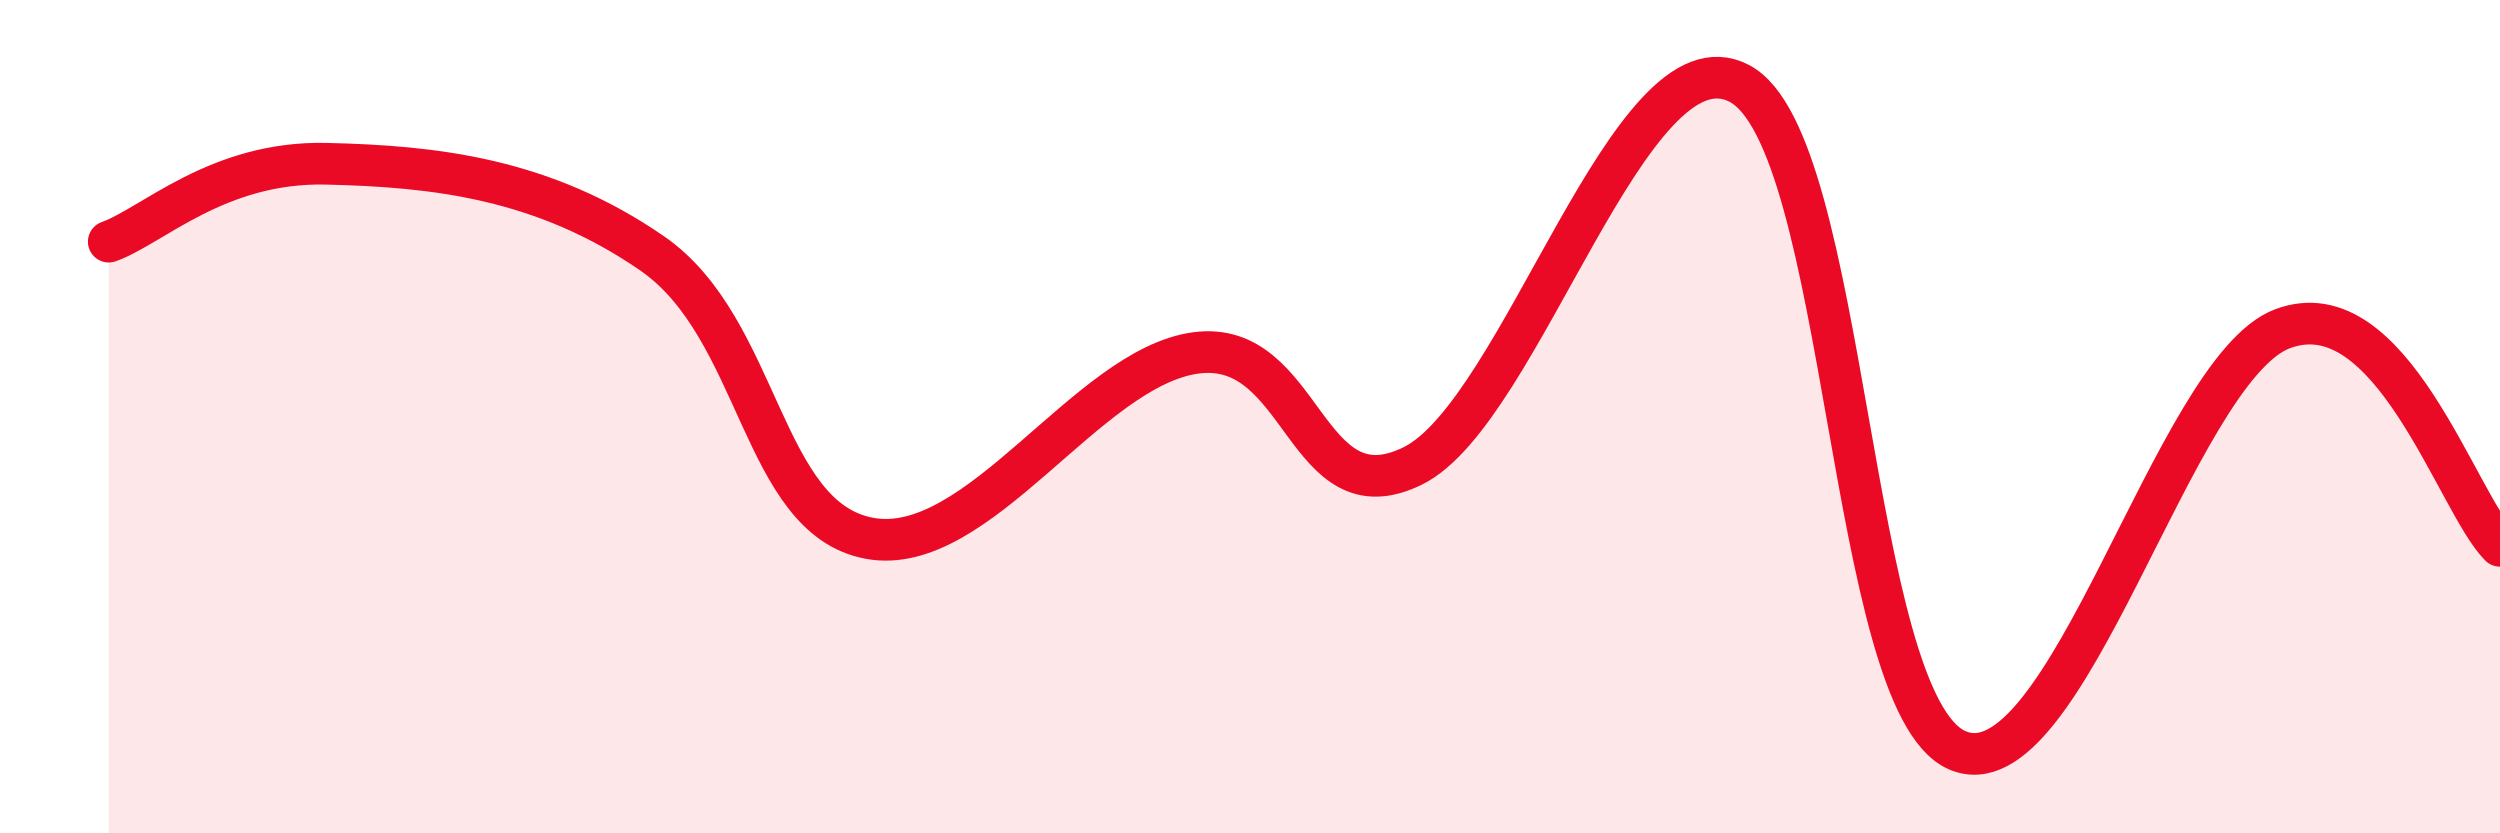 
    <svg width="60" height="20" viewBox="0 0 60 20" xmlns="http://www.w3.org/2000/svg">
      <path
        d="M 2.61,5.8 C 3.65,5.43 5.22,3.87 7.83,3.93 C 10.44,3.99 13.04,4.28 15.65,6.08 C 18.26,7.88 18.26,12.44 20.87,12.92 C 23.48,13.4 26.09,8.82 28.7,8.47 C 31.31,8.12 31.3,12.47 33.91,11.18 C 36.52,9.89 39.13,0.64 41.74,2 C 44.35,3.36 44.35,16.82 46.96,18 C 49.57,19.18 52.17,8.87 54.78,7.89 C 57.39,6.91 58.96,12.06 60,13.1L60 20L2.61 20Z"
        fill="#EB0A25"
        opacity="0.1"
        stroke-linecap="round"
        stroke-linejoin="round"
      />
      <path
        d="M 2.61,5.8 C 3.65,5.43 5.22,3.87 7.83,3.93 C 10.44,3.99 13.04,4.28 15.65,6.08 C 18.26,7.88 18.26,12.44 20.87,12.92 C 23.48,13.4 26.09,8.82 28.7,8.47 C 31.31,8.12 31.3,12.47 33.91,11.18 C 36.52,9.89 39.13,0.64 41.74,2 C 44.35,3.36 44.35,16.82 46.96,18 C 49.57,19.18 52.17,8.87 54.78,7.89 C 57.39,6.91 58.96,12.06 60,13.1"
        stroke="#EB0A25"
        stroke-width="1"
        fill="none"
        stroke-linecap="round"
        stroke-linejoin="round"
      />
    </svg>
  